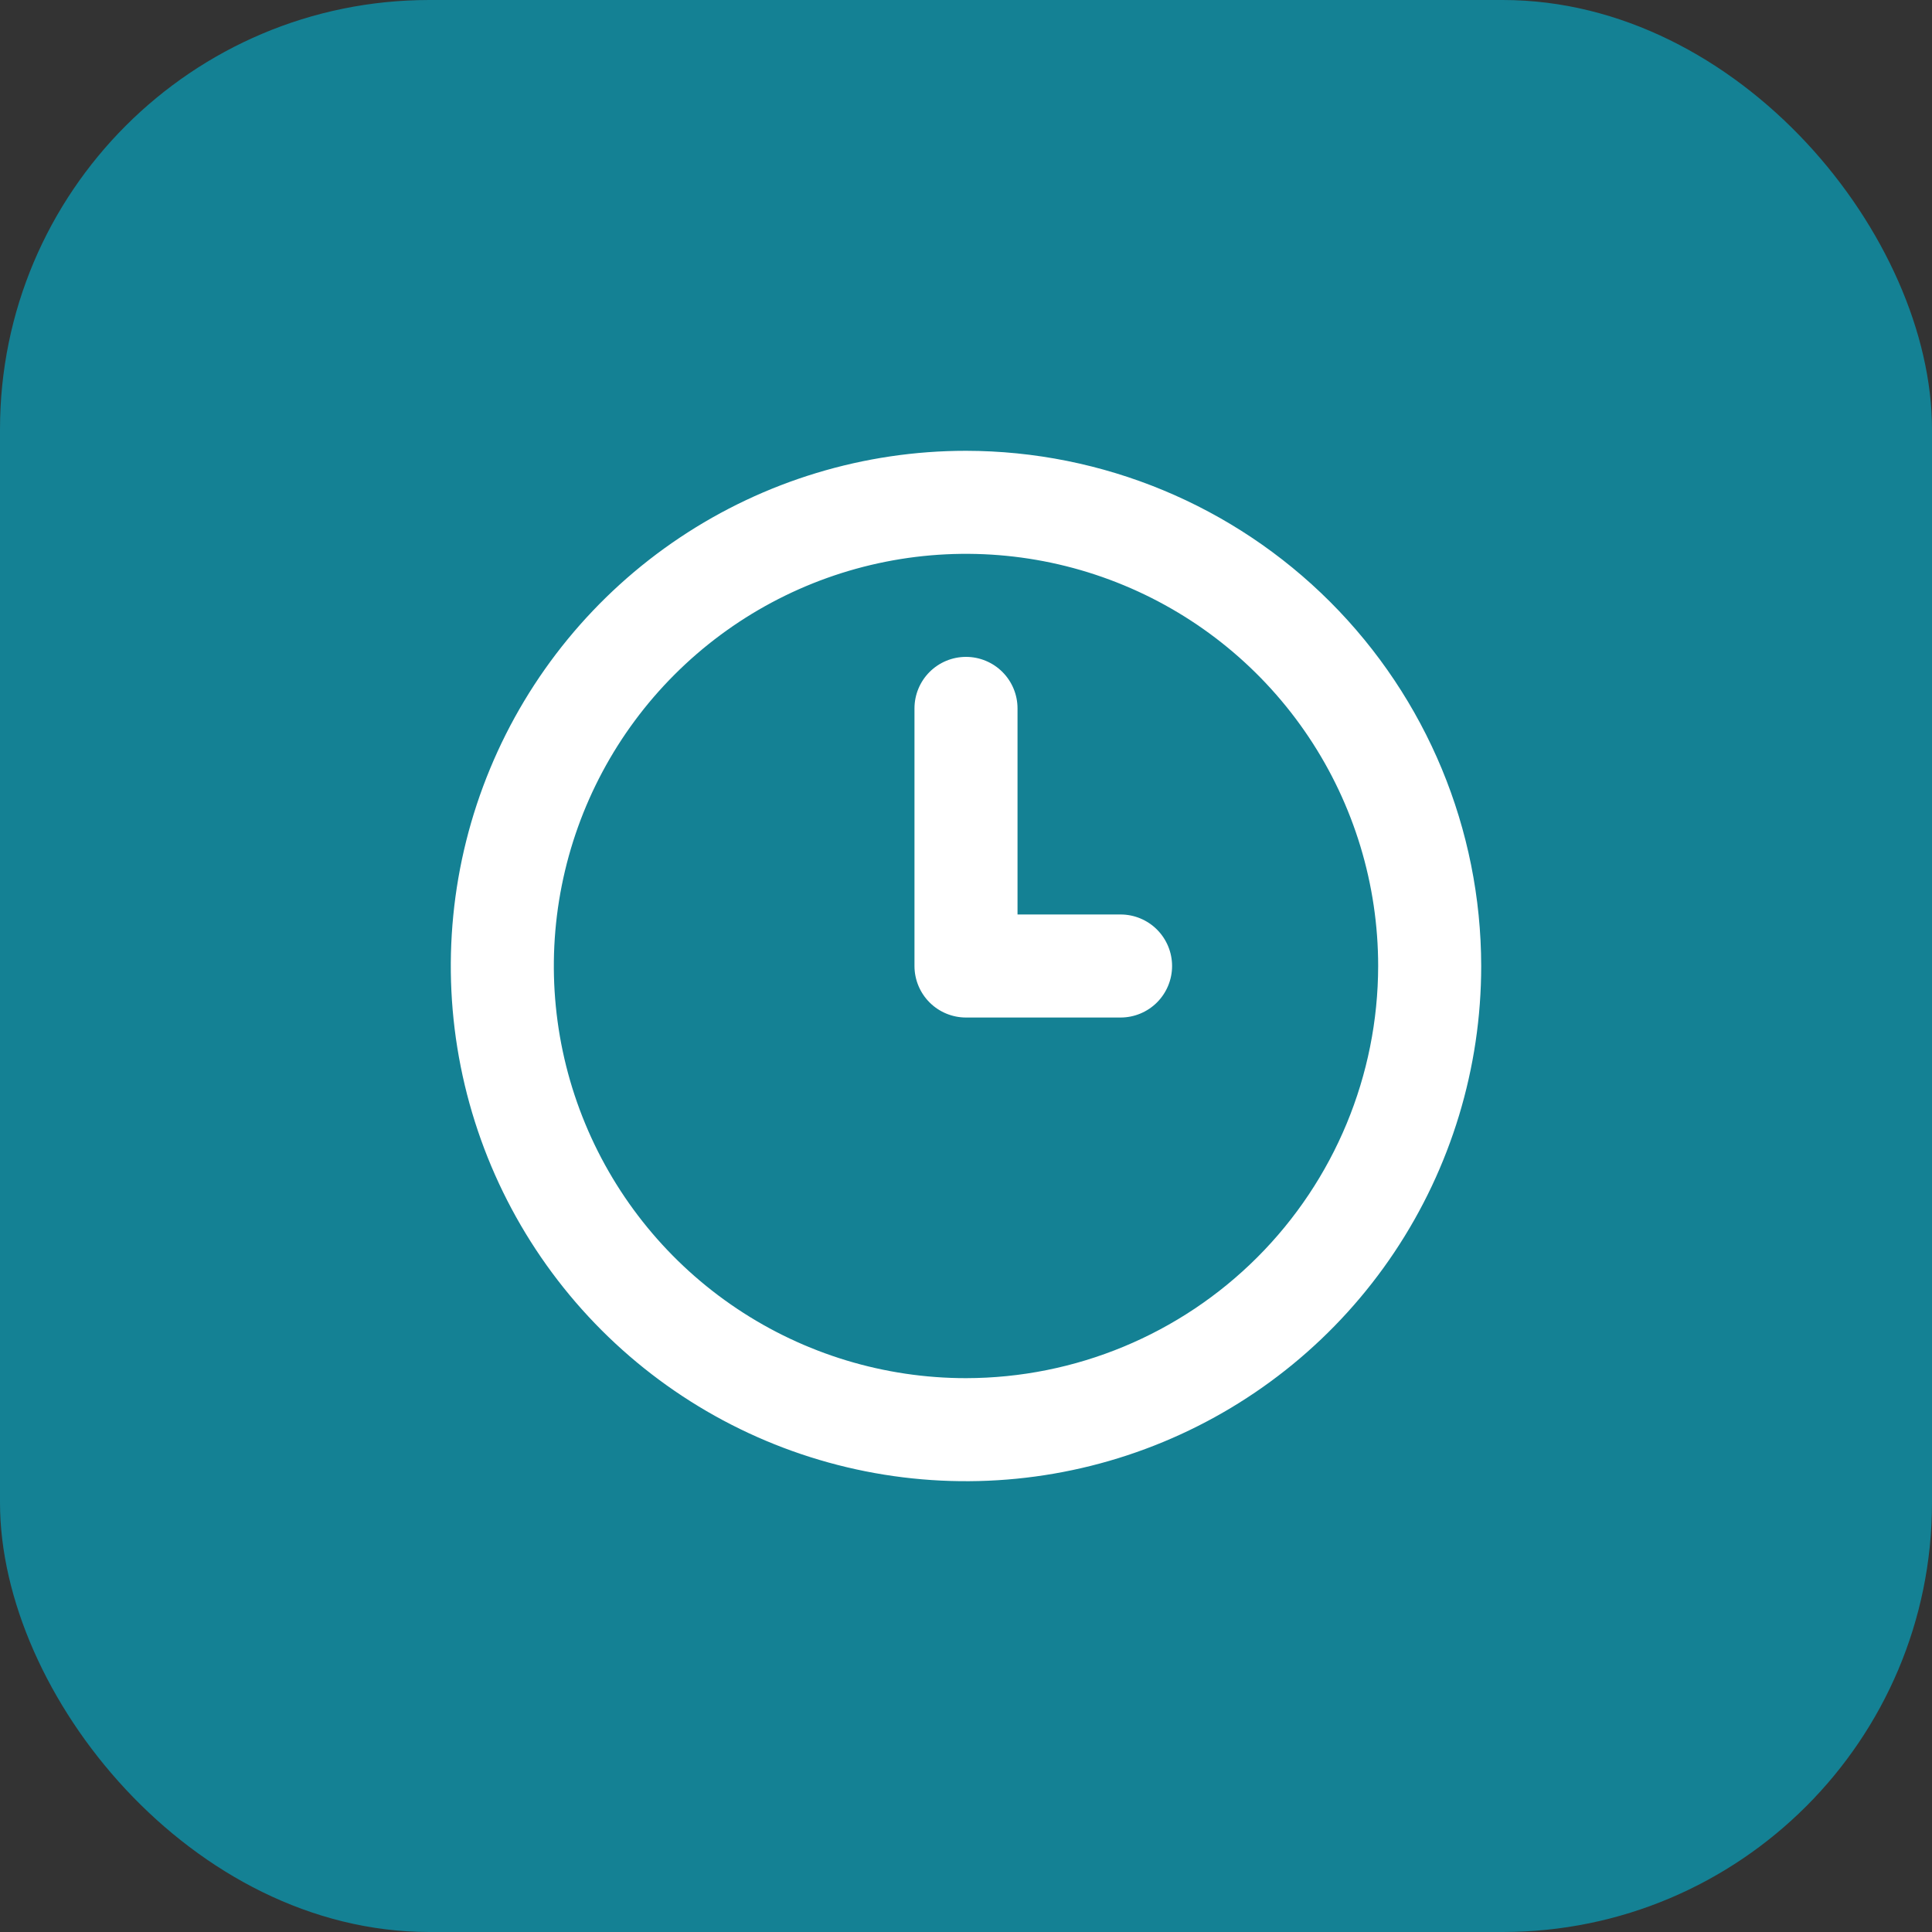 <svg xmlns="http://www.w3.org/2000/svg" fill="none" viewBox="0 0 90 90" height="90" width="90">
<rect x="0" y="0" width="90" height="90" fill="#333333" stroke="none"/>
<rect fill="#148194" rx="20" height="90" width="90"></rect>
<path fill="white" d="M52.2 42.6H47.4V33C47.4 32.364 47.147 31.753 46.697 31.303C46.247 30.853 45.636 30.6 45 30.6C44.364 30.6 43.753 30.853 43.303 31.303C42.853 31.753 42.6 32.364 42.6 33V45C42.6 45.636 42.853 46.247 43.303 46.697C43.753 47.147 44.364 47.4 45 47.4H52.2C52.837 47.4 53.447 47.147 53.897 46.697C54.347 46.247 54.6 45.636 54.6 45C54.6 44.364 54.347 43.753 53.897 43.303C53.447 42.853 52.837 42.6 52.2 42.6ZM45 21C40.253 21 35.613 22.408 31.666 25.045C27.72 27.682 24.643 31.43 22.827 35.816C21.01 40.201 20.535 45.027 21.461 49.682C22.387 54.338 24.673 58.614 28.029 61.971C31.386 65.327 35.662 67.613 40.318 68.539C44.973 69.465 49.799 68.99 54.184 67.173C58.57 65.357 62.318 62.281 64.955 58.334C67.592 54.387 69 49.747 69 45C68.993 38.637 66.462 32.537 61.963 28.037C57.463 23.538 51.363 21.007 45 21ZM45 64.2C41.203 64.2 37.49 63.074 34.333 60.964C31.176 58.855 28.715 55.856 27.262 52.347C25.808 48.839 25.428 44.979 26.169 41.254C26.91 37.53 28.738 34.109 31.424 31.424C34.109 28.738 37.53 26.91 41.254 26.169C44.979 25.428 48.839 25.808 52.347 27.262C55.856 28.715 58.855 31.176 60.964 34.333C63.074 37.49 64.2 41.203 64.2 45C64.194 50.09 62.169 54.971 58.57 58.57C54.971 62.169 50.09 64.194 45 64.2Z"></path>
</svg>
